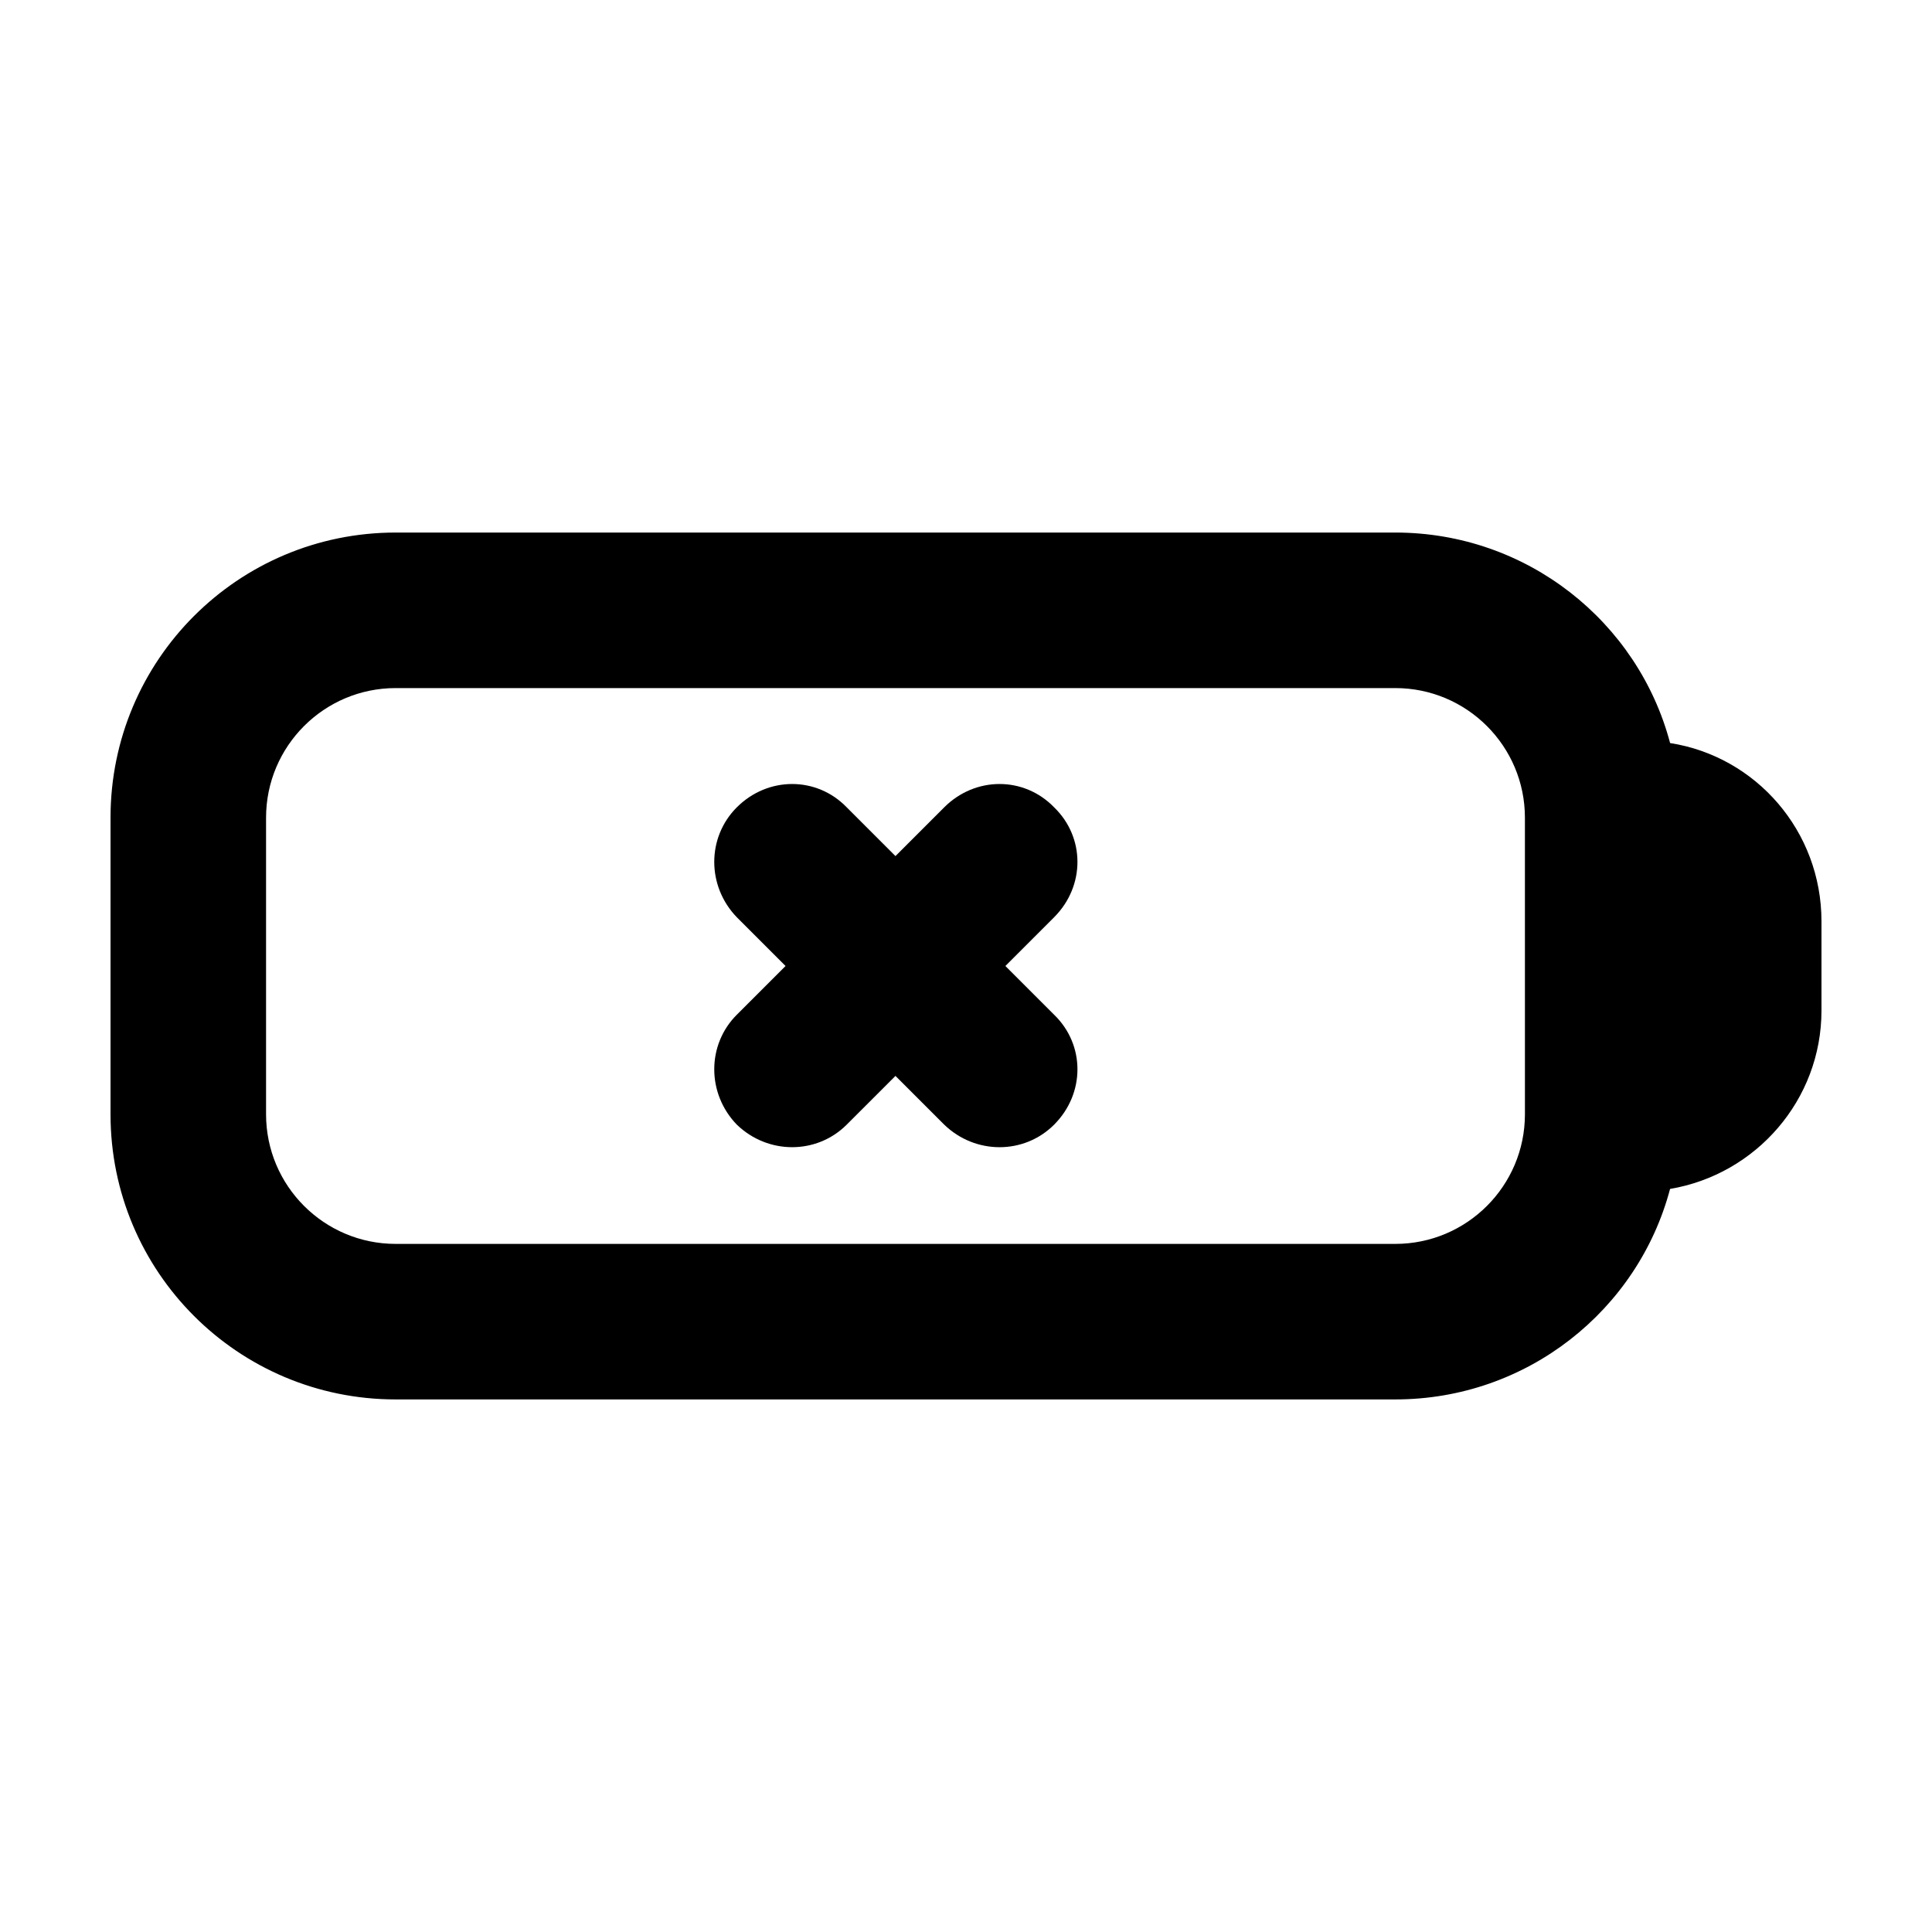 <?xml version="1.0" encoding="UTF-8"?>
<!-- Uploaded to: SVG Repo, www.svgrepo.com, Generator: SVG Repo Mixer Tools -->
<svg fill="#000000" width="800px" height="800px" version="1.1" viewBox="144 144 512 512" xmlns="http://www.w3.org/2000/svg">
 <g>
  <path d="m368.39 442.04c-7.969 7.969-20.883 7.969-29.129 0-7.969-8.242-7.969-21.16 0-29.129l12.918-12.914-12.918-12.918c-7.969-8.242-7.969-21.16 0-29.129 8.242-8.242 21.16-8.242 29.129 0l12.918 12.918 12.918-12.918c8.242-8.242 21.16-8.242 29.129 0 8.242 7.969 8.242 20.883 0 29.129l-12.918 12.918 12.918 12.918c8.242 7.969 8.242 20.883 0 29.129-7.969 7.969-20.883 7.969-29.129 0l-12.918-12.918z"/>
  <path d="m626.71 388.18v23.633c0 23.633-17.312 43.418-40.125 47.266-8.516 32.152-37.918 55.785-72.816 55.785h-264.91c-41.77 0-75.57-33.801-75.57-75.57v-78.594c0-41.77 33.801-75.57 75.57-75.57h264.91c34.898 0 64.305 23.633 72.824 55.785 22.809 3.57 40.117 23.355 40.117 47.266zm-112.94-61.832h-264.91c-18.965 0-34.352 15.391-34.352 34.352v78.594c0 18.965 15.391 34.352 34.352 34.352h264.91c18.965 0 34.352-15.391 34.352-34.352l-0.004-78.594c0-18.965-15.391-34.352-34.348-34.352z"/>
 </g>
</svg>